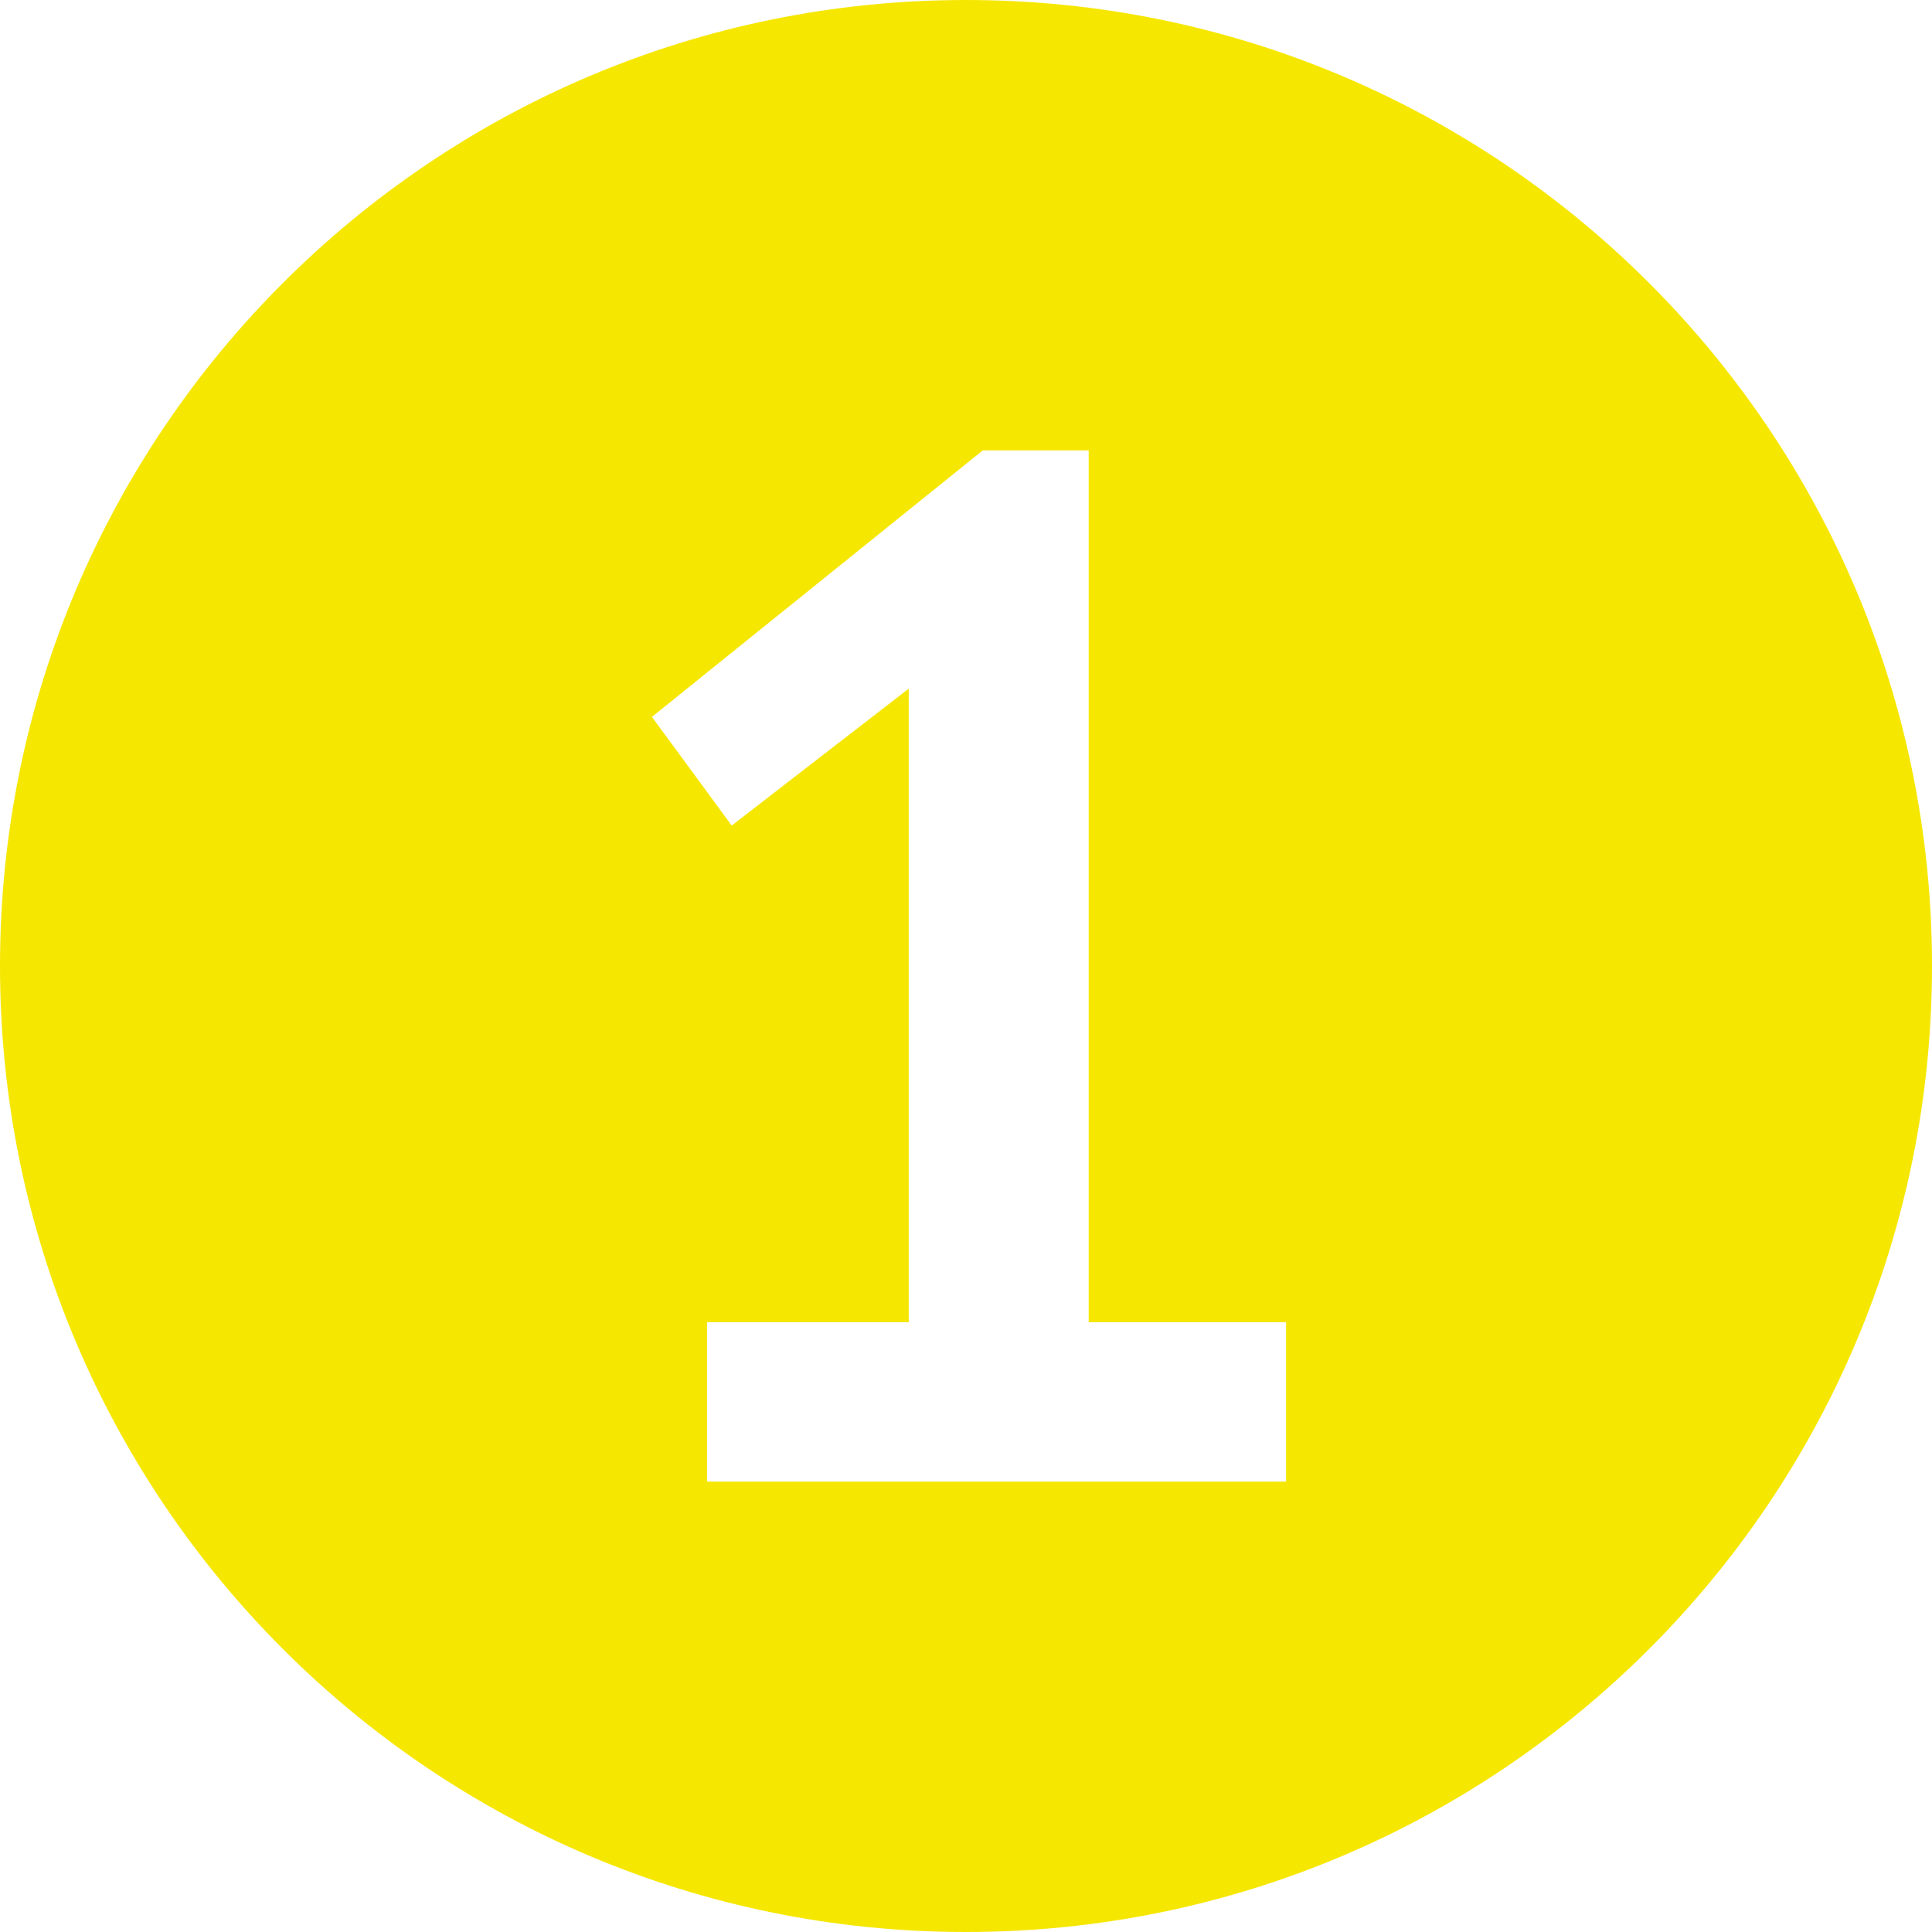 <svg width="30" height="30" viewBox="0 0 30 30" fill="none" xmlns="http://www.w3.org/2000/svg">
<path fill-rule="evenodd" clip-rule="evenodd" d="M15 30C23.284 30 30 23.284 30 15C30 6.716 23.284 0 15 0C6.716 0 0 6.716 0 15C0 23.284 6.716 30 15 30ZM14.111 20.532H10.979V23.006H19.97V20.532H16.905V6.994H15.26L10.123 11.132L11.362 12.819L14.111 10.693V20.532Z" fill="#F6E700"/>
</svg>
